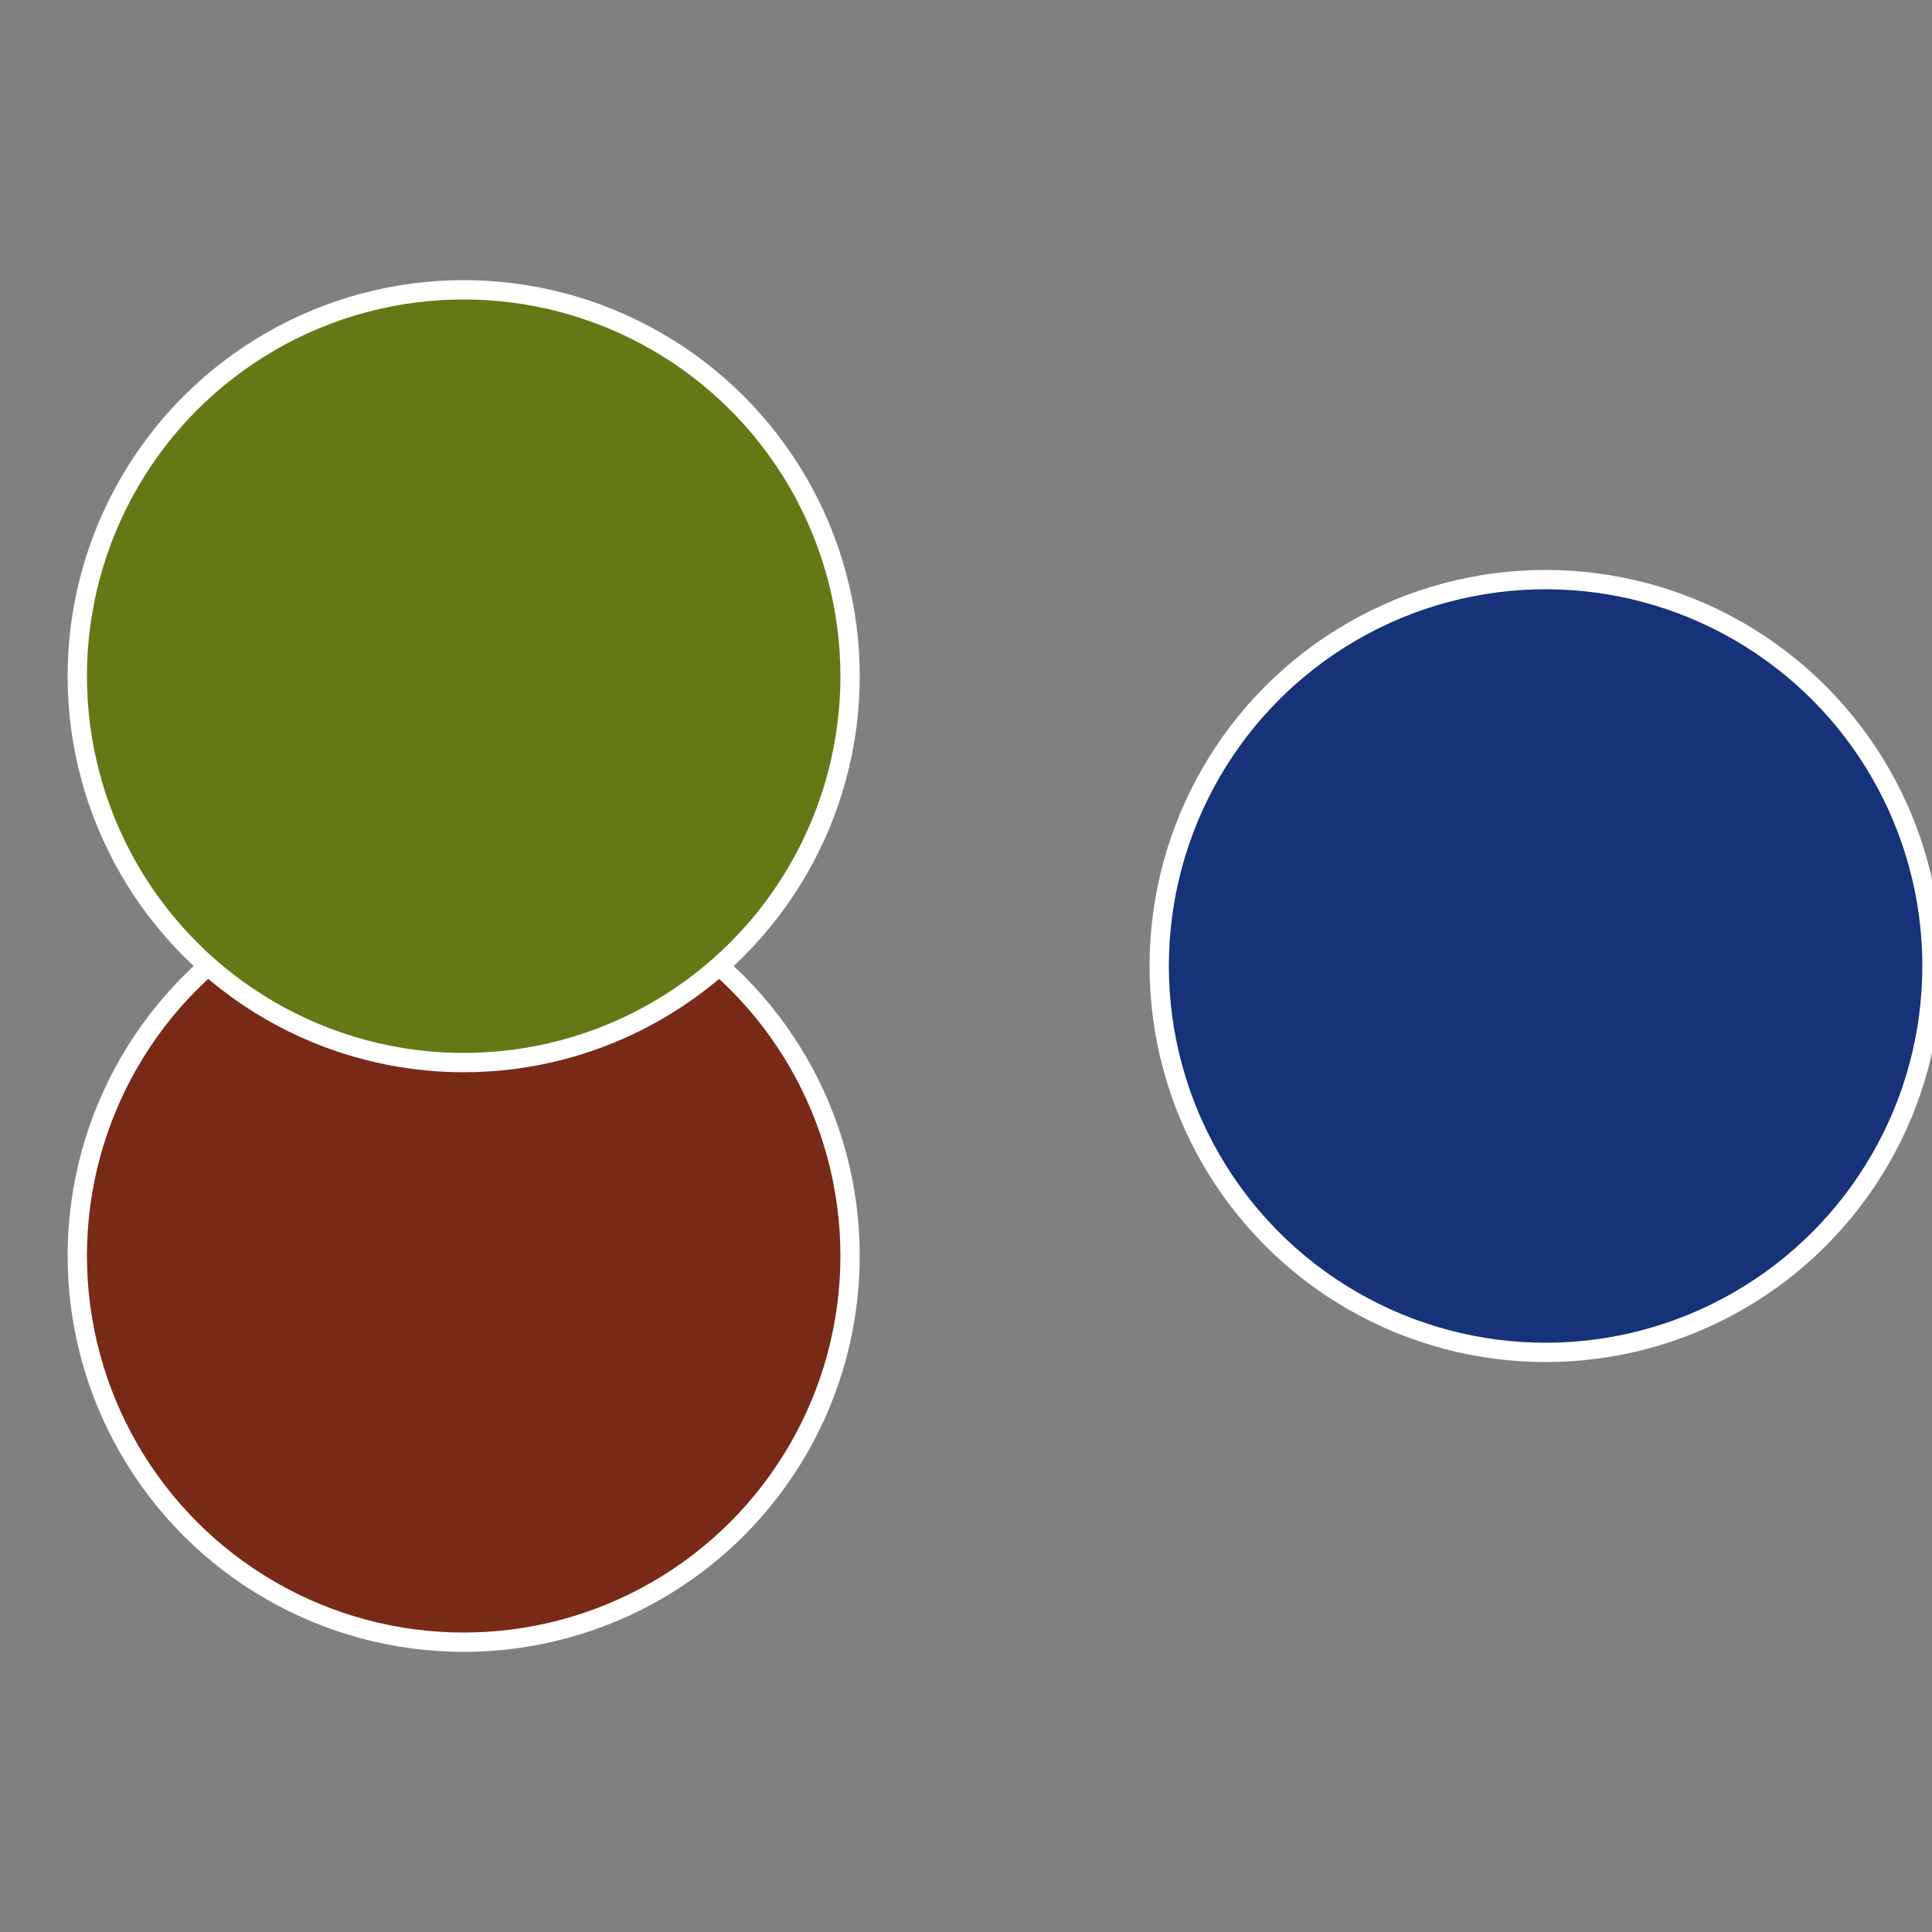 <?xml version="1.0" standalone="no"?>
<svg width="500" height="500" viewBox="-1 -1 2 2" xmlns="http://www.w3.org/2000/svg">
 
                <rect x="-1" y="-1" width="2" height="2" fill="#808080" stroke="none"/>
 
                <circle cx="0.6" cy="0" r="0.4" fill="#163278" stroke="#fff" stroke-width="1%" />
             
                <circle cx="-0.52" cy="0.3" r="0.4" fill="#782a16" stroke="#fff" stroke-width="1%" />
             
                <circle cx="-0.52" cy="-0.3" r="0.4" fill="#647816" stroke="#fff" stroke-width="1%" />
            </svg>
